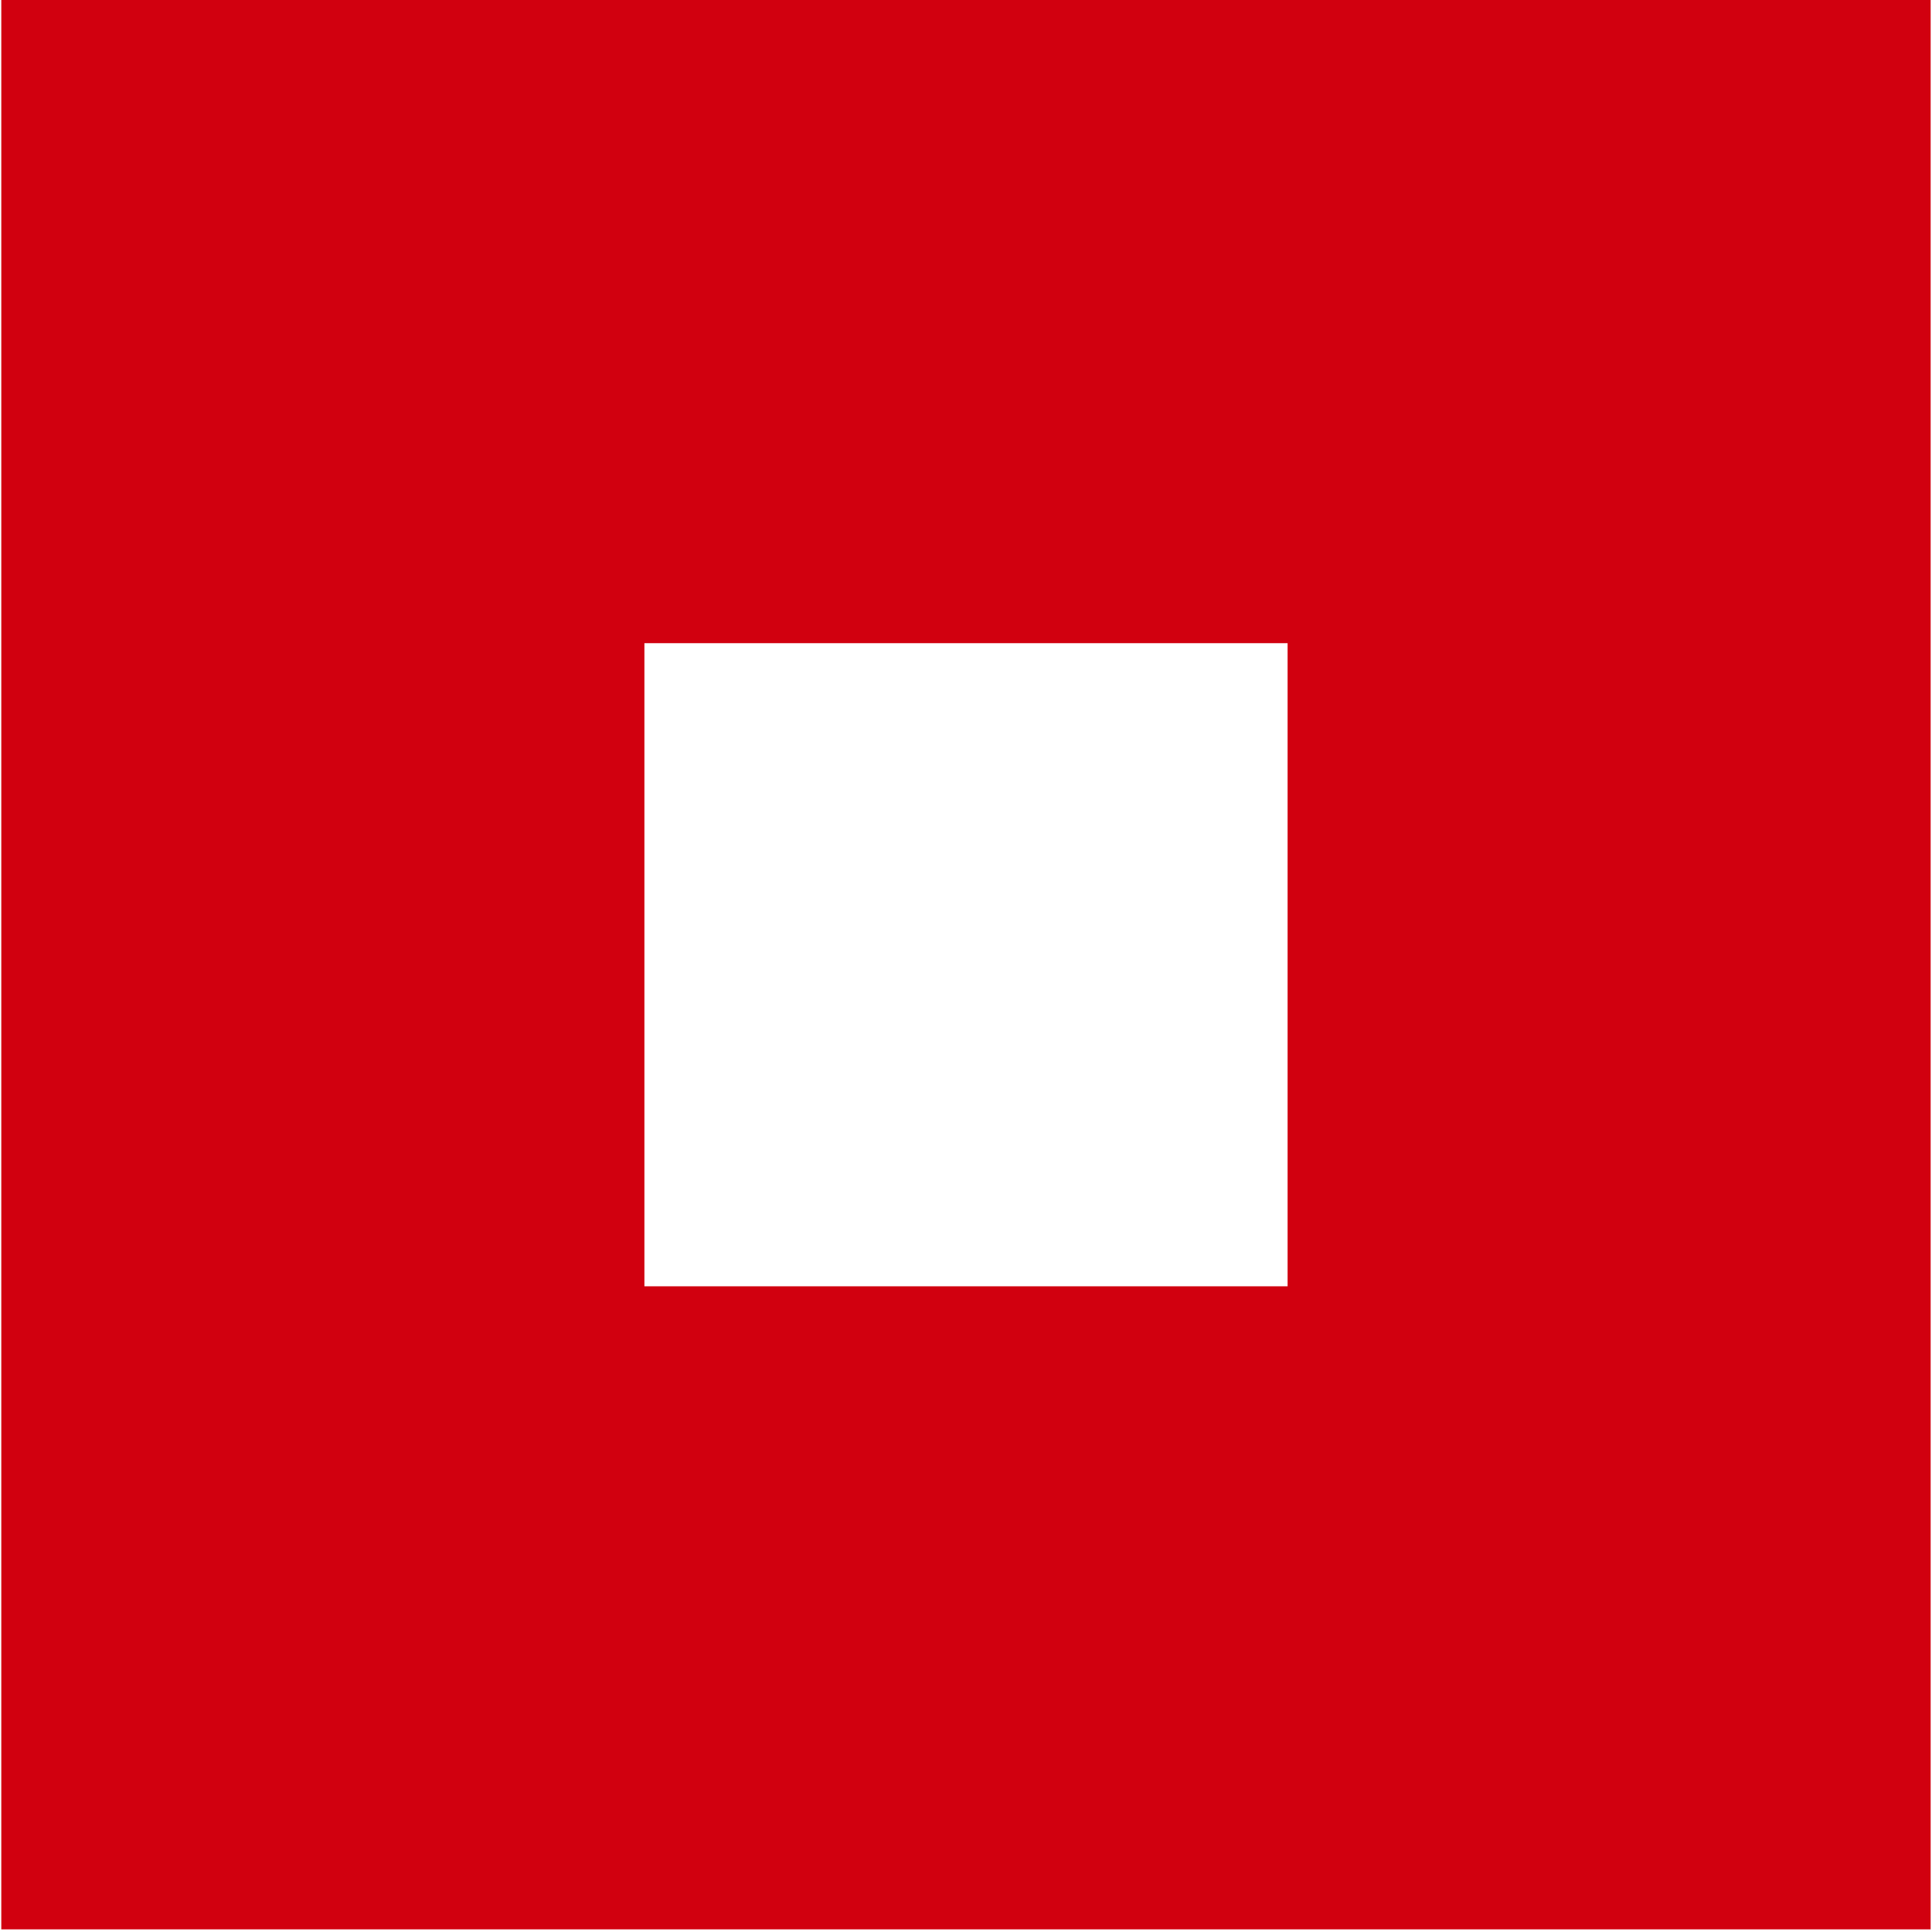 <svg width="33" height="33" viewBox="0 0 33 33" fill="none" xmlns="http://www.w3.org/2000/svg">
<g clip-path="url(#clip0_213_654)">
<path d="M11.007 10.986H21.993V21.971H11.007V10.986ZM0.022 0V32.955H32.977V0H0.022Z" fill="#D1000F"/>
</g>
<defs>
<clipPath id="clip0_213_654">
<rect width="32.955" height="32.955" fill="white" transform="translate(0.022)"/>
</clipPath>
</defs>
</svg>
